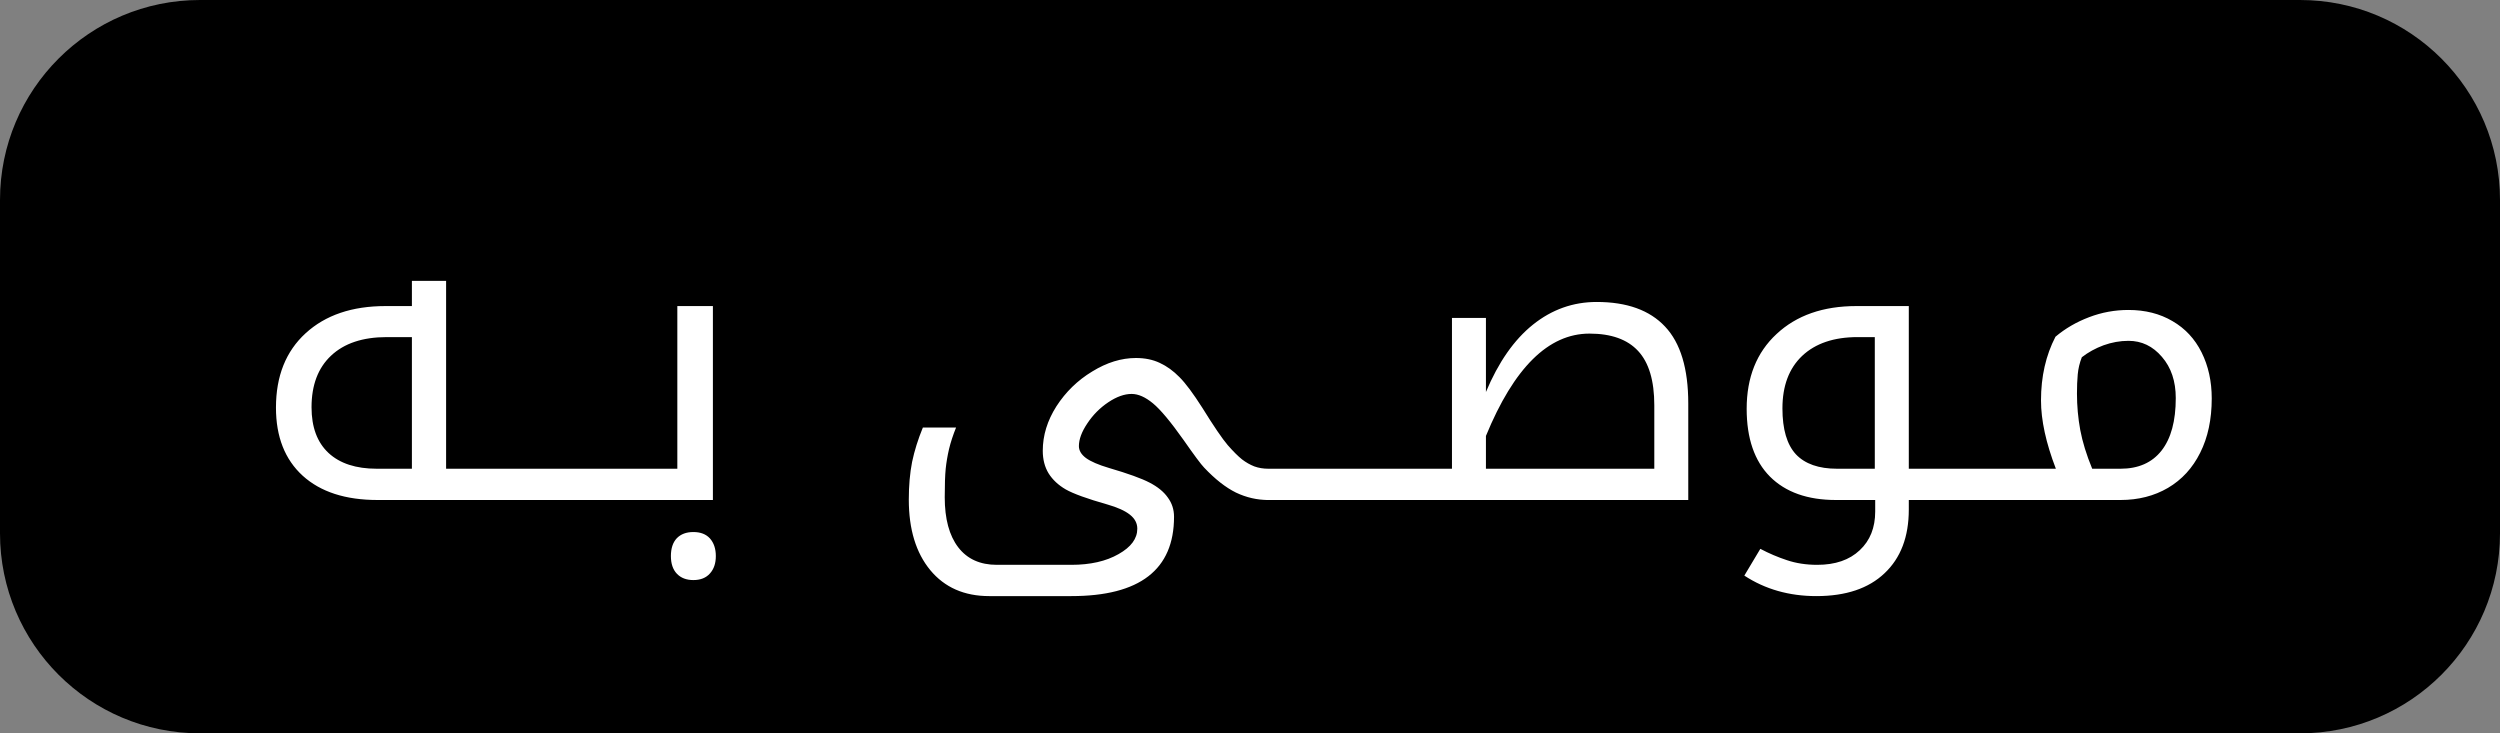 <svg xmlns="http://www.w3.org/2000/svg" width="75" height="22" viewBox="0 0 75 22" fill="none"><rect x="0" y="0" width="75" height="22" fill="#808080" stroke="none"/><g clip-path="url(#clip0_3574_2920)"><path d="M0 6C0 2.686 2.686 0 6 0H69C72.314 0 75 2.686 75 6V16C75 19.314 72.314 22 69 22H6C2.686 22 0 19.314 0 16V6Z" fill="black"></path><path d="M11.326 15C10.365 15 9.617 14.758 9.082 14.273C8.547 13.785 8.279 13.104 8.279 12.229C8.279 11.283 8.576 10.539 9.17 9.996C9.764 9.453 10.562 9.182 11.566 9.182H12.357V8.426H13.383V14.062H14.748C14.787 14.062 14.807 14.078 14.807 14.109V14.941C14.807 14.98 14.787 15 14.748 15H11.326ZM12.357 14.062V10.113H11.602C10.883 10.113 10.326 10.299 9.932 10.67C9.541 11.037 9.346 11.553 9.346 12.217C9.346 12.815 9.516 13.271 9.855 13.588C10.195 13.904 10.678 14.062 11.303 14.062H12.357ZM16.805 14.062C16.848 14.062 16.869 14.078 16.869 14.109V14.941C16.869 14.98 16.848 15 16.805 15H14.637C14.598 15 14.578 14.98 14.578 14.941V14.109C14.578 14.078 14.598 14.062 14.637 14.062H16.805ZM18.855 14.062C18.898 14.062 18.92 14.078 18.92 14.109V14.941C18.92 14.98 18.898 15 18.855 15H16.688C16.648 15 16.629 14.98 16.629 14.941V14.109C16.629 14.078 16.648 14.062 16.688 14.062H18.855ZM18.738 15C18.699 15 18.68 14.98 18.68 14.941V14.109C18.68 14.078 18.699 14.062 18.738 14.062H20.32V9.182H21.387V15H18.738ZM20.801 17.402C20.594 17.402 20.43 17.34 20.309 17.215C20.188 17.09 20.127 16.912 20.127 16.682C20.127 16.451 20.186 16.273 20.303 16.148C20.424 16.023 20.59 15.961 20.801 15.961C21.016 15.961 21.182 16.025 21.299 16.154C21.416 16.287 21.475 16.463 21.475 16.682C21.475 16.9 21.416 17.074 21.299 17.203C21.182 17.336 21.016 17.402 20.801 17.402ZM29.678 17.883C28.928 17.883 28.338 17.623 27.908 17.104C27.479 16.584 27.264 15.879 27.264 14.988C27.264 14.57 27.297 14.193 27.363 13.857C27.434 13.521 27.541 13.178 27.686 12.826H28.682C28.592 13.049 28.521 13.264 28.471 13.471C28.424 13.674 28.391 13.871 28.371 14.062C28.352 14.254 28.342 14.539 28.342 14.918C28.342 15.566 28.477 16.066 28.746 16.418C29.016 16.77 29.402 16.945 29.906 16.945H32.139C32.709 16.945 33.182 16.838 33.557 16.623C33.932 16.412 34.119 16.158 34.119 15.861C34.119 15.697 34.045 15.557 33.897 15.44C33.748 15.322 33.523 15.221 33.223 15.135C32.617 14.963 32.201 14.812 31.975 14.684C31.752 14.555 31.58 14.395 31.459 14.203C31.342 14.012 31.283 13.785 31.283 13.523C31.283 13.062 31.42 12.617 31.693 12.188C31.971 11.758 32.328 11.41 32.766 11.145C33.203 10.875 33.641 10.74 34.078 10.74C34.348 10.74 34.586 10.789 34.793 10.887C35.004 10.984 35.201 11.127 35.385 11.315C35.568 11.498 35.797 11.805 36.07 12.234C36.414 12.789 36.668 13.162 36.832 13.354C37 13.545 37.143 13.688 37.26 13.781C37.377 13.871 37.5 13.941 37.629 13.992C37.758 14.039 37.898 14.062 38.051 14.062H38.115C38.154 14.062 38.174 14.078 38.174 14.109V14.941C38.174 14.98 38.154 15 38.115 15H38.051C37.715 15 37.391 14.926 37.078 14.777C36.77 14.625 36.451 14.375 36.123 14.027C36.029 13.93 35.824 13.654 35.508 13.201C35.121 12.654 34.815 12.287 34.588 12.1C34.361 11.912 34.148 11.818 33.949 11.818C33.73 11.818 33.496 11.902 33.246 12.07C32.996 12.238 32.787 12.449 32.619 12.703C32.451 12.953 32.367 13.18 32.367 13.383C32.367 13.516 32.438 13.635 32.578 13.74C32.723 13.846 32.953 13.945 33.27 14.039C33.844 14.207 34.25 14.354 34.488 14.479C34.73 14.604 34.912 14.752 35.033 14.924C35.158 15.092 35.221 15.285 35.221 15.504C35.221 17.09 34.193 17.883 32.139 17.883H29.678ZM40.16 14.062C40.203 14.062 40.225 14.078 40.225 14.109V14.941C40.225 14.98 40.203 15 40.16 15H37.992C37.953 15 37.934 14.98 37.934 14.941V14.109C37.934 14.078 37.953 14.062 37.992 14.062H40.16ZM42.211 14.062C42.254 14.062 42.275 14.078 42.275 14.109V14.941C42.275 14.98 42.254 15 42.211 15H40.043C40.004 15 39.984 14.98 39.984 14.941V14.109C39.984 14.078 40.004 14.062 40.043 14.062H42.211ZM42.094 15C42.055 15 42.035 14.98 42.035 14.941V14.109C42.035 14.078 42.055 14.062 42.094 14.062H43.559V9.539H44.578V11.76C44.953 10.865 45.424 10.191 45.99 9.738C46.557 9.285 47.193 9.059 47.9 9.059C48.807 9.059 49.49 9.305 49.951 9.797C50.416 10.289 50.648 11.059 50.648 12.105V15H42.094ZM49.629 14.062V12.158C49.629 11.42 49.467 10.877 49.143 10.529C48.822 10.182 48.336 10.008 47.684 10.008C46.453 10.008 45.418 11.031 44.578 13.078V14.062H49.629ZM56.244 14.062V10.113H55.728C55.018 10.113 54.463 10.301 54.065 10.676C53.67 11.051 53.473 11.576 53.473 12.252C53.473 12.877 53.607 13.336 53.877 13.629C54.15 13.918 54.562 14.062 55.113 14.062H56.244ZM57.264 15.287C57.264 16.104 57.022 16.74 56.537 17.197C56.057 17.654 55.375 17.883 54.492 17.883C53.676 17.883 52.955 17.678 52.33 17.268L52.81 16.465C53.068 16.602 53.334 16.715 53.607 16.805C53.881 16.898 54.184 16.945 54.516 16.945C55.059 16.945 55.484 16.799 55.793 16.506C56.102 16.217 56.256 15.83 56.256 15.346V15H55.078C54.227 15 53.566 14.766 53.098 14.297C52.633 13.828 52.4 13.15 52.4 12.264C52.4 11.322 52.699 10.574 53.297 10.02C53.895 9.461 54.693 9.182 55.693 9.182H57.264V14.062H58.248C58.287 14.062 58.307 14.078 58.307 14.109V14.941C58.307 14.98 58.287 15 58.248 15H57.264V15.287ZM60.305 14.062C60.348 14.062 60.369 14.078 60.369 14.109V14.941C60.369 14.98 60.348 15 60.305 15H58.137C58.098 15 58.078 14.98 58.078 14.941V14.109C58.078 14.078 58.098 14.062 58.137 14.062H60.305ZM60.188 15C60.148 15 60.129 14.98 60.129 14.941V14.109C60.129 14.078 60.148 14.062 60.188 14.062H61.676C61.379 13.289 61.23 12.605 61.23 12.012C61.23 11.297 61.375 10.66 61.664 10.102C61.957 9.855 62.293 9.66 62.672 9.516C63.051 9.371 63.445 9.299 63.855 9.299C64.356 9.299 64.795 9.41 65.174 9.633C65.553 9.852 65.844 10.164 66.047 10.57C66.25 10.977 66.352 11.438 66.352 11.953C66.352 12.582 66.236 13.125 66.006 13.582C65.779 14.039 65.457 14.391 65.039 14.637C64.625 14.879 64.15 15 63.615 15H60.188ZM62.309 11.807C62.309 12.178 62.342 12.543 62.408 12.902C62.475 13.258 62.594 13.645 62.766 14.062H63.615C64.15 14.062 64.561 13.881 64.846 13.518C65.131 13.154 65.273 12.629 65.273 11.941C65.273 11.438 65.135 11.025 64.857 10.705C64.584 10.385 64.25 10.225 63.855 10.225C63.602 10.225 63.352 10.27 63.105 10.359C62.863 10.449 62.647 10.568 62.455 10.717C62.389 10.885 62.348 11.057 62.332 11.232C62.316 11.404 62.309 11.596 62.309 11.807Z" fill="white"></path></g><defs><clipPath id="clip0_3574_2920"><path d="M0 6C0 2.686 2.686 0 6 0H69C72.314 0 75 2.686 75 6V16C75 19.314 72.314 22 69 22H6C2.686 22 0 19.314 0 16V6Z" fill="white"></path></clipPath></defs></svg>